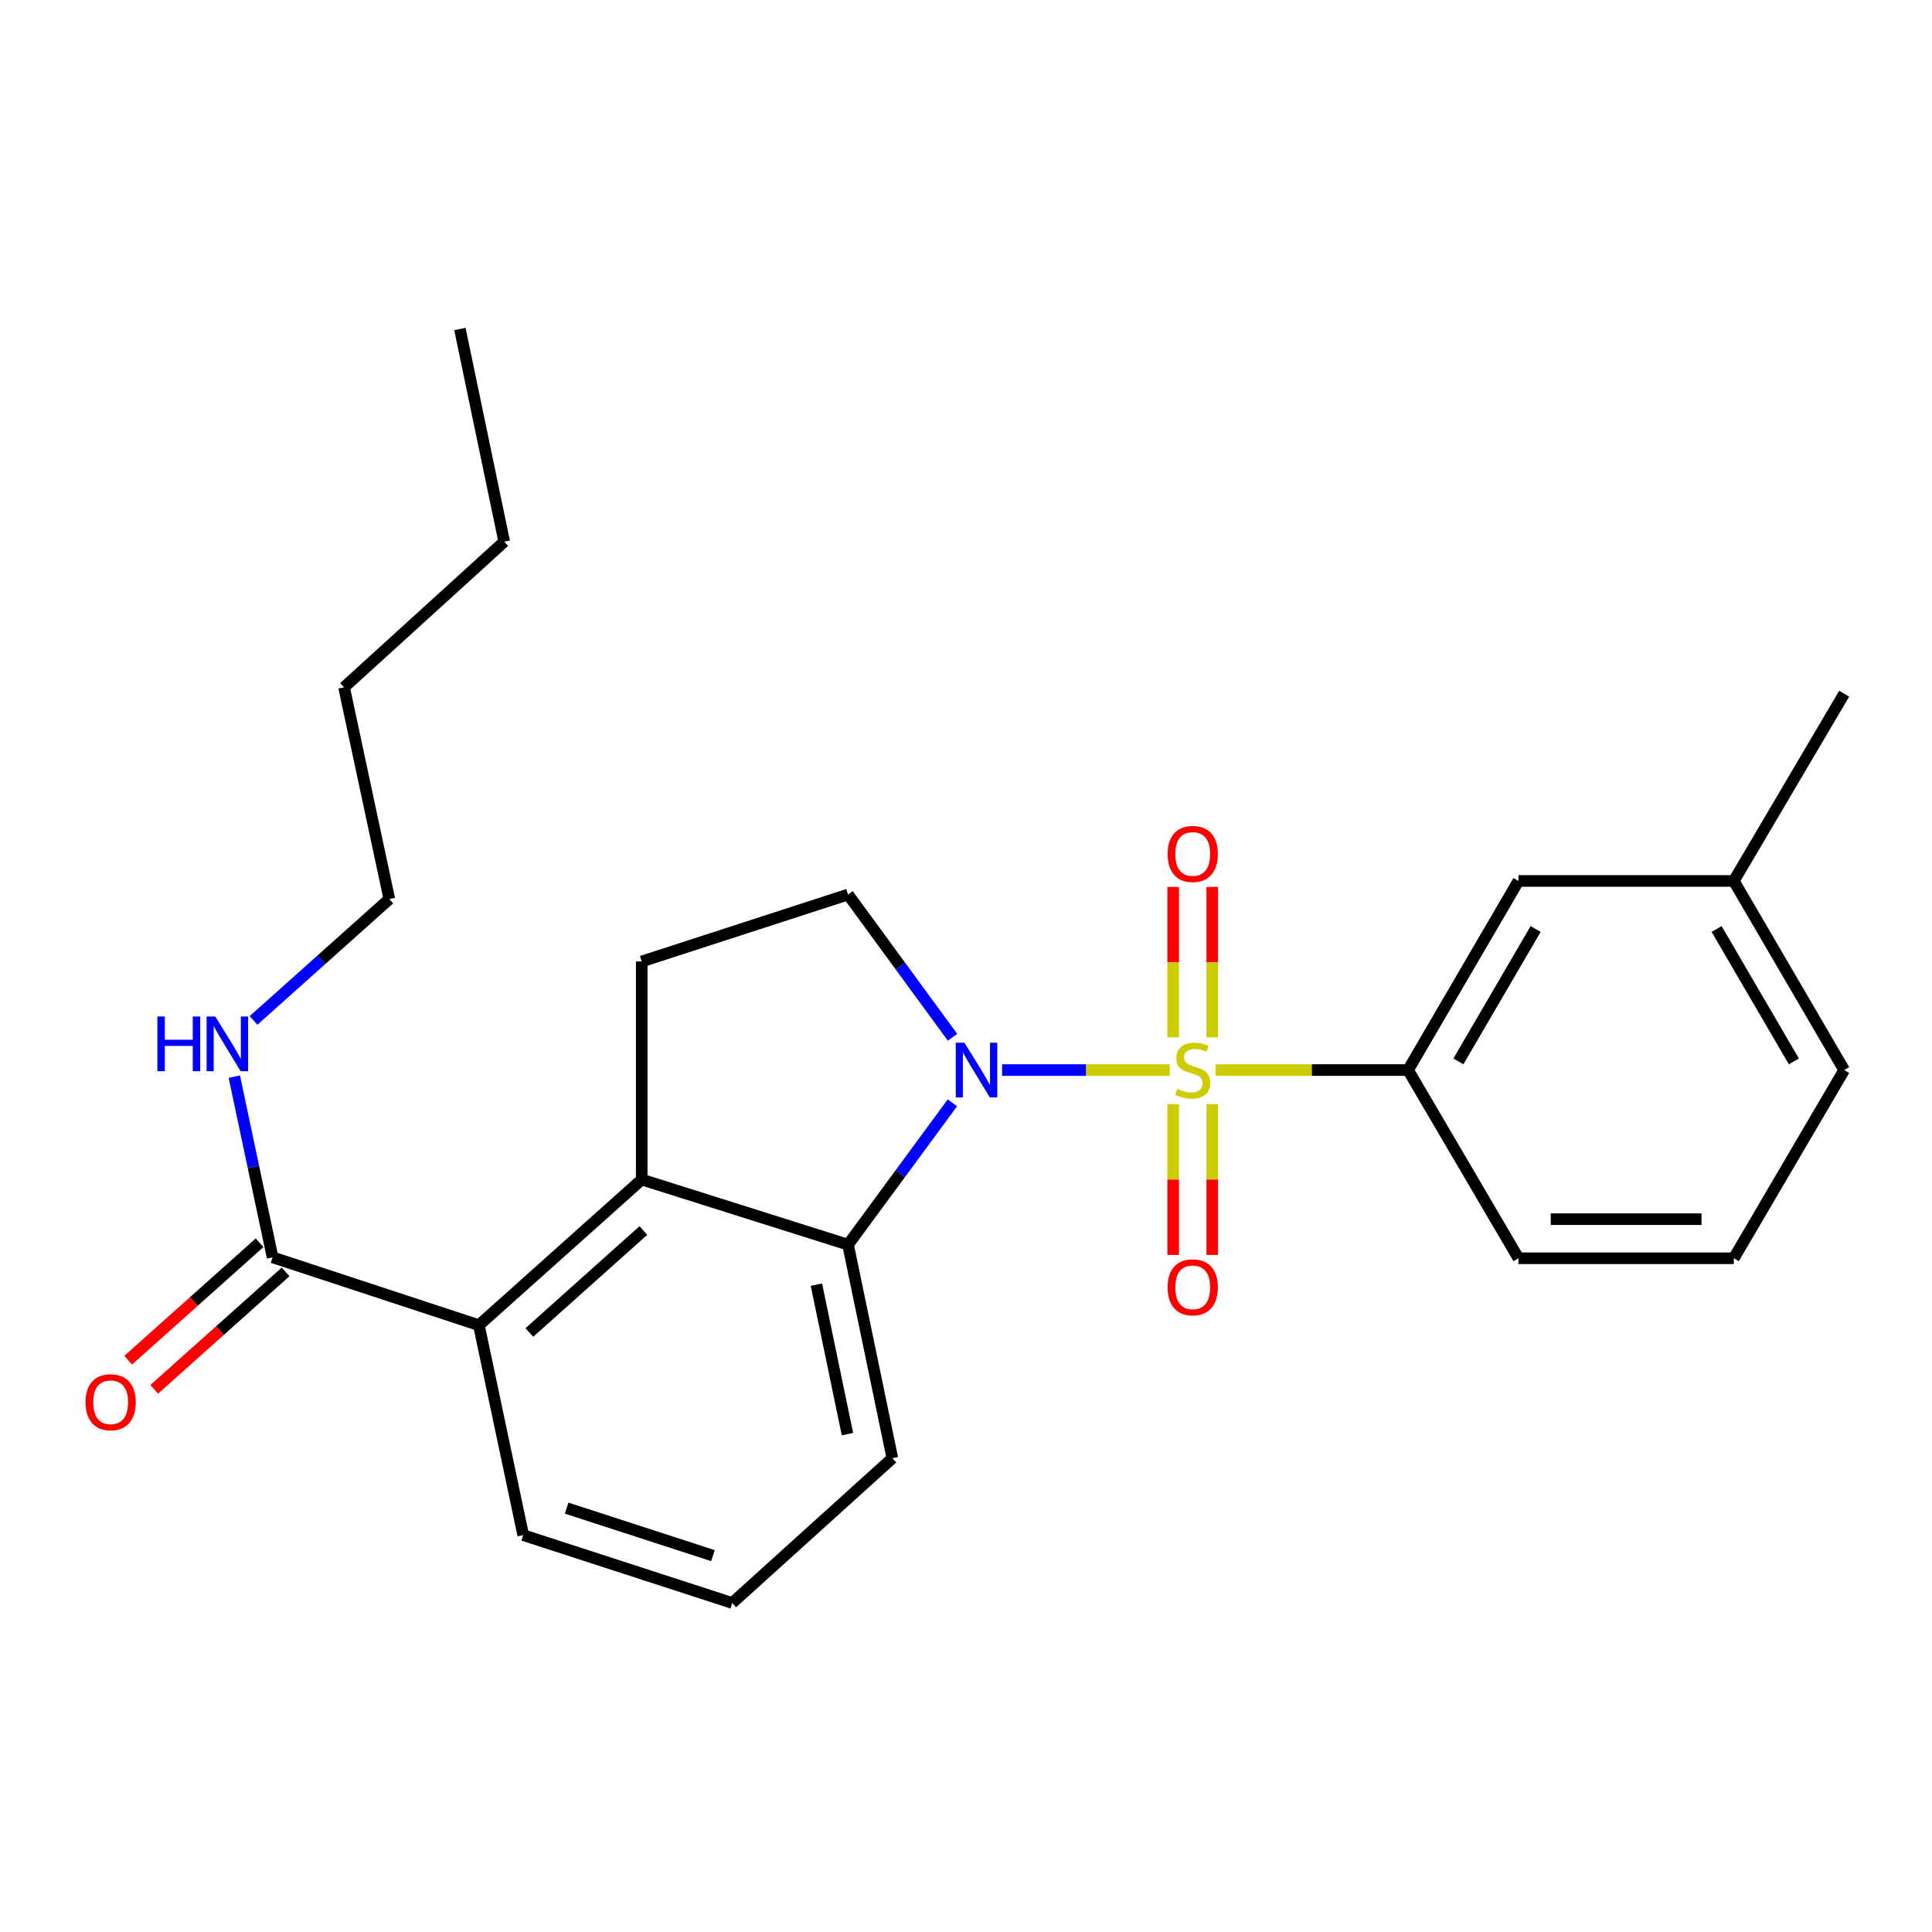 <?xml version='1.0' encoding='iso-8859-1'?>
<svg version='1.1' baseProfile='full'
              xmlns='http://www.w3.org/2000/svg'
                      xmlns:rdkit='http://www.rdkit.org/xml'
                      xmlns:xlink='http://www.w3.org/1999/xlink'
                  xml:space='preserve'
width='1000px' height='1000px' viewBox='0 0 1000 1000'>
<!-- END OF HEADER -->
<rect style='opacity:1.0;fill:#FFFFFF;stroke:none' width='1000' height='1000' x='0' y='0'> </rect>
<path class='bond-0' d='M 605.473,553.856 L 562.081,553.856' style='fill:none;fill-rule:evenodd;stroke:#CCCC00;stroke-width:6px;stroke-linecap:butt;stroke-linejoin:miter;stroke-opacity:1' />
<path class='bond-0' d='M 562.081,553.856 L 518.688,553.856' style='fill:none;fill-rule:evenodd;stroke:#0000FF;stroke-width:6px;stroke-linecap:butt;stroke-linejoin:miter;stroke-opacity:1' />
<path class='bond-3' d='M 629.218,553.856 L 679.017,553.856' style='fill:none;fill-rule:evenodd;stroke:#CCCC00;stroke-width:6px;stroke-linecap:butt;stroke-linejoin:miter;stroke-opacity:1' />
<path class='bond-3' d='M 679.017,553.856 L 728.816,553.856' style='fill:none;fill-rule:evenodd;stroke:#000000;stroke-width:6px;stroke-linecap:butt;stroke-linejoin:miter;stroke-opacity:1' />
<path class='bond-8' d='M 627.466,536.938 L 627.466,498.001' style='fill:none;fill-rule:evenodd;stroke:#CCCC00;stroke-width:6px;stroke-linecap:butt;stroke-linejoin:miter;stroke-opacity:1' />
<path class='bond-8' d='M 627.466,498.001 L 627.466,459.065' style='fill:none;fill-rule:evenodd;stroke:#FF0000;stroke-width:6px;stroke-linecap:butt;stroke-linejoin:miter;stroke-opacity:1' />
<path class='bond-8' d='M 607.236,536.938 L 607.236,498.001' style='fill:none;fill-rule:evenodd;stroke:#CCCC00;stroke-width:6px;stroke-linecap:butt;stroke-linejoin:miter;stroke-opacity:1' />
<path class='bond-8' d='M 607.236,498.001 L 607.236,459.065' style='fill:none;fill-rule:evenodd;stroke:#FF0000;stroke-width:6px;stroke-linecap:butt;stroke-linejoin:miter;stroke-opacity:1' />
<path class='bond-9' d='M 607.236,571.545 L 607.236,610.545' style='fill:none;fill-rule:evenodd;stroke:#CCCC00;stroke-width:6px;stroke-linecap:butt;stroke-linejoin:miter;stroke-opacity:1' />
<path class='bond-9' d='M 607.236,610.545 L 607.236,649.544' style='fill:none;fill-rule:evenodd;stroke:#FF0000;stroke-width:6px;stroke-linecap:butt;stroke-linejoin:miter;stroke-opacity:1' />
<path class='bond-9' d='M 627.466,571.545 L 627.466,610.545' style='fill:none;fill-rule:evenodd;stroke:#CCCC00;stroke-width:6px;stroke-linecap:butt;stroke-linejoin:miter;stroke-opacity:1' />
<path class='bond-9' d='M 627.466,610.545 L 627.466,649.544' style='fill:none;fill-rule:evenodd;stroke:#FF0000;stroke-width:6px;stroke-linecap:butt;stroke-linejoin:miter;stroke-opacity:1' />
<path class='bond-1' d='M 492.963,570.821 L 465.95,607.529' style='fill:none;fill-rule:evenodd;stroke:#0000FF;stroke-width:6px;stroke-linecap:butt;stroke-linejoin:miter;stroke-opacity:1' />
<path class='bond-1' d='M 465.95,607.529 L 438.937,644.237' style='fill:none;fill-rule:evenodd;stroke:#000000;stroke-width:6px;stroke-linecap:butt;stroke-linejoin:miter;stroke-opacity:1' />
<path class='bond-5' d='M 493.019,536.881 L 465.978,499.947' style='fill:none;fill-rule:evenodd;stroke:#0000FF;stroke-width:6px;stroke-linecap:butt;stroke-linejoin:miter;stroke-opacity:1' />
<path class='bond-5' d='M 465.978,499.947 L 438.937,463.013' style='fill:none;fill-rule:evenodd;stroke:#000000;stroke-width:6px;stroke-linecap:butt;stroke-linejoin:miter;stroke-opacity:1' />
<path class='bond-2' d='M 438.937,644.237 L 332.158,610.533' style='fill:none;fill-rule:evenodd;stroke:#000000;stroke-width:6px;stroke-linecap:butt;stroke-linejoin:miter;stroke-opacity:1' />
<path class='bond-14' d='M 438.937,644.237 L 461.886,754.759' style='fill:none;fill-rule:evenodd;stroke:#000000;stroke-width:6px;stroke-linecap:butt;stroke-linejoin:miter;stroke-opacity:1' />
<path class='bond-14' d='M 422.572,664.928 L 438.637,742.293' style='fill:none;fill-rule:evenodd;stroke:#000000;stroke-width:6px;stroke-linecap:butt;stroke-linejoin:miter;stroke-opacity:1' />
<path class='bond-4' d='M 332.158,610.533 L 247.868,685.922' style='fill:none;fill-rule:evenodd;stroke:#000000;stroke-width:6px;stroke-linecap:butt;stroke-linejoin:miter;stroke-opacity:1' />
<path class='bond-4' d='M 333.001,636.919 L 273.997,689.692' style='fill:none;fill-rule:evenodd;stroke:#000000;stroke-width:6px;stroke-linecap:butt;stroke-linejoin:miter;stroke-opacity:1' />
<path class='bond-25' d='M 332.158,610.533 L 332.158,497.662' style='fill:none;fill-rule:evenodd;stroke:#000000;stroke-width:6px;stroke-linecap:butt;stroke-linejoin:miter;stroke-opacity:1' />
<path class='bond-10' d='M 728.816,553.856 L 785.943,455.978' style='fill:none;fill-rule:evenodd;stroke:#000000;stroke-width:6px;stroke-linecap:butt;stroke-linejoin:miter;stroke-opacity:1' />
<path class='bond-10' d='M 754.857,549.371 L 794.845,480.857' style='fill:none;fill-rule:evenodd;stroke:#000000;stroke-width:6px;stroke-linecap:butt;stroke-linejoin:miter;stroke-opacity:1' />
<path class='bond-16' d='M 728.816,553.856 L 785.943,651.273' style='fill:none;fill-rule:evenodd;stroke:#000000;stroke-width:6px;stroke-linecap:butt;stroke-linejoin:miter;stroke-opacity:1' />
<path class='bond-6' d='M 247.868,685.922 L 141.089,650.79' style='fill:none;fill-rule:evenodd;stroke:#000000;stroke-width:6px;stroke-linecap:butt;stroke-linejoin:miter;stroke-opacity:1' />
<path class='bond-27' d='M 247.868,685.922 L 270.817,794.577' style='fill:none;fill-rule:evenodd;stroke:#000000;stroke-width:6px;stroke-linecap:butt;stroke-linejoin:miter;stroke-opacity:1' />
<path class='bond-7' d='M 438.937,463.013 L 332.158,497.662' style='fill:none;fill-rule:evenodd;stroke:#000000;stroke-width:6px;stroke-linecap:butt;stroke-linejoin:miter;stroke-opacity:1' />
<path class='bond-11' d='M 134.348,643.249 L 100.344,673.646' style='fill:none;fill-rule:evenodd;stroke:#000000;stroke-width:6px;stroke-linecap:butt;stroke-linejoin:miter;stroke-opacity:1' />
<path class='bond-11' d='M 100.344,673.646 L 66.34,704.043' style='fill:none;fill-rule:evenodd;stroke:#FF0000;stroke-width:6px;stroke-linecap:butt;stroke-linejoin:miter;stroke-opacity:1' />
<path class='bond-11' d='M 147.83,658.331 L 113.826,688.728' style='fill:none;fill-rule:evenodd;stroke:#000000;stroke-width:6px;stroke-linecap:butt;stroke-linejoin:miter;stroke-opacity:1' />
<path class='bond-11' d='M 113.826,688.728 L 79.823,719.125' style='fill:none;fill-rule:evenodd;stroke:#FF0000;stroke-width:6px;stroke-linecap:butt;stroke-linejoin:miter;stroke-opacity:1' />
<path class='bond-12' d='M 141.089,650.79 L 131.183,604.032' style='fill:none;fill-rule:evenodd;stroke:#000000;stroke-width:6px;stroke-linecap:butt;stroke-linejoin:miter;stroke-opacity:1' />
<path class='bond-12' d='M 131.183,604.032 L 121.277,557.274' style='fill:none;fill-rule:evenodd;stroke:#0000FF;stroke-width:6px;stroke-linecap:butt;stroke-linejoin:miter;stroke-opacity:1' />
<path class='bond-13' d='M 785.943,455.978 L 897.419,455.978' style='fill:none;fill-rule:evenodd;stroke:#000000;stroke-width:6px;stroke-linecap:butt;stroke-linejoin:miter;stroke-opacity:1' />
<path class='bond-19' d='M 131.23,528.175 L 166.369,496.757' style='fill:none;fill-rule:evenodd;stroke:#0000FF;stroke-width:6px;stroke-linecap:butt;stroke-linejoin:miter;stroke-opacity:1' />
<path class='bond-19' d='M 166.369,496.757 L 201.508,465.34' style='fill:none;fill-rule:evenodd;stroke:#000000;stroke-width:6px;stroke-linecap:butt;stroke-linejoin:miter;stroke-opacity:1' />
<path class='bond-21' d='M 897.419,455.978 L 954.545,359.044' style='fill:none;fill-rule:evenodd;stroke:#000000;stroke-width:6px;stroke-linecap:butt;stroke-linejoin:miter;stroke-opacity:1' />
<path class='bond-26' d='M 897.419,455.978 L 954.545,553.856' style='fill:none;fill-rule:evenodd;stroke:#000000;stroke-width:6px;stroke-linecap:butt;stroke-linejoin:miter;stroke-opacity:1' />
<path class='bond-26' d='M 888.517,480.857 L 928.505,549.371' style='fill:none;fill-rule:evenodd;stroke:#000000;stroke-width:6px;stroke-linecap:butt;stroke-linejoin:miter;stroke-opacity:1' />
<path class='bond-17' d='M 461.886,754.759 L 378.99,829.698' style='fill:none;fill-rule:evenodd;stroke:#000000;stroke-width:6px;stroke-linecap:butt;stroke-linejoin:miter;stroke-opacity:1' />
<path class='bond-15' d='M 270.817,794.577 L 378.99,829.698' style='fill:none;fill-rule:evenodd;stroke:#000000;stroke-width:6px;stroke-linecap:butt;stroke-linejoin:miter;stroke-opacity:1' />
<path class='bond-15' d='M 293.29,780.605 L 369.011,805.189' style='fill:none;fill-rule:evenodd;stroke:#000000;stroke-width:6px;stroke-linecap:butt;stroke-linejoin:miter;stroke-opacity:1' />
<path class='bond-18' d='M 785.943,651.273 L 897.419,651.273' style='fill:none;fill-rule:evenodd;stroke:#000000;stroke-width:6px;stroke-linecap:butt;stroke-linejoin:miter;stroke-opacity:1' />
<path class='bond-18' d='M 802.664,631.043 L 880.698,631.043' style='fill:none;fill-rule:evenodd;stroke:#000000;stroke-width:6px;stroke-linecap:butt;stroke-linejoin:miter;stroke-opacity:1' />
<path class='bond-20' d='M 897.419,651.273 L 954.545,553.856' style='fill:none;fill-rule:evenodd;stroke:#000000;stroke-width:6px;stroke-linecap:butt;stroke-linejoin:miter;stroke-opacity:1' />
<path class='bond-22' d='M 201.508,465.34 L 178.087,355.763' style='fill:none;fill-rule:evenodd;stroke:#000000;stroke-width:6px;stroke-linecap:butt;stroke-linejoin:miter;stroke-opacity:1' />
<path class='bond-23' d='M 178.087,355.763 L 260.983,280.362' style='fill:none;fill-rule:evenodd;stroke:#000000;stroke-width:6px;stroke-linecap:butt;stroke-linejoin:miter;stroke-opacity:1' />
<path class='bond-24' d='M 260.983,280.362 L 238.045,170.302' style='fill:none;fill-rule:evenodd;stroke:#000000;stroke-width:6px;stroke-linecap:butt;stroke-linejoin:miter;stroke-opacity:1' />
<path  class='atom-0' d='M 609.351 563.576
Q 609.671 563.696, 610.991 564.256
Q 612.311 564.816, 613.751 565.176
Q 615.231 565.496, 616.671 565.496
Q 619.351 565.496, 620.911 564.216
Q 622.471 562.896, 622.471 560.616
Q 622.471 559.056, 621.671 558.096
Q 620.911 557.136, 619.711 556.616
Q 618.511 556.096, 616.511 555.496
Q 613.991 554.736, 612.471 554.016
Q 610.991 553.296, 609.911 551.776
Q 608.871 550.256, 608.871 547.696
Q 608.871 544.136, 611.271 541.936
Q 613.711 539.736, 618.511 539.736
Q 621.791 539.736, 625.511 541.296
L 624.591 544.376
Q 621.191 542.976, 618.631 542.976
Q 615.871 542.976, 614.351 544.136
Q 612.831 545.256, 612.871 547.216
Q 612.871 548.736, 613.631 549.656
Q 614.431 550.576, 615.551 551.096
Q 616.711 551.616, 618.631 552.216
Q 621.191 553.016, 622.711 553.816
Q 624.231 554.616, 625.311 556.256
Q 626.431 557.856, 626.431 560.616
Q 626.431 564.536, 623.791 566.656
Q 621.191 568.736, 616.831 568.736
Q 614.311 568.736, 612.391 568.176
Q 610.511 567.656, 608.271 566.736
L 609.351 563.576
' fill='#CCCC00'/>
<path  class='atom-1' d='M 499.187 539.696
L 508.467 554.696
Q 509.387 556.176, 510.867 558.856
Q 512.347 561.536, 512.427 561.696
L 512.427 539.696
L 516.187 539.696
L 516.187 568.016
L 512.307 568.016
L 502.347 551.616
Q 501.187 549.696, 499.947 547.496
Q 498.747 545.296, 498.387 544.616
L 498.387 568.016
L 494.707 568.016
L 494.707 539.696
L 499.187 539.696
' fill='#0000FF'/>
<path  class='atom-9' d='M 604.351 442.01
Q 604.351 435.21, 607.711 431.41
Q 611.071 427.61, 617.351 427.61
Q 623.631 427.61, 626.991 431.41
Q 630.351 435.21, 630.351 442.01
Q 630.351 448.89, 626.951 452.81
Q 623.551 456.69, 617.351 456.69
Q 611.111 456.69, 607.711 452.81
Q 604.351 448.93, 604.351 442.01
M 617.351 453.49
Q 621.671 453.49, 623.991 450.61
Q 626.351 447.69, 626.351 442.01
Q 626.351 436.45, 623.991 433.65
Q 621.671 430.81, 617.351 430.81
Q 613.031 430.81, 610.671 433.61
Q 608.351 436.41, 608.351 442.01
Q 608.351 447.73, 610.671 450.61
Q 613.031 453.49, 617.351 453.49
' fill='#FF0000'/>
<path  class='atom-10' d='M 604.351 666.311
Q 604.351 659.511, 607.711 655.711
Q 611.071 651.911, 617.351 651.911
Q 623.631 651.911, 626.991 655.711
Q 630.351 659.511, 630.351 666.311
Q 630.351 673.191, 626.951 677.111
Q 623.551 680.991, 617.351 680.991
Q 611.111 680.991, 607.711 677.111
Q 604.351 673.231, 604.351 666.311
M 617.351 677.791
Q 621.671 677.791, 623.991 674.911
Q 626.351 671.991, 626.351 666.311
Q 626.351 660.751, 623.991 657.951
Q 621.671 655.111, 617.351 655.111
Q 613.031 655.111, 610.671 657.911
Q 608.351 660.711, 608.351 666.311
Q 608.351 672.031, 610.671 674.911
Q 613.031 677.791, 617.351 677.791
' fill='#FF0000'/>
<path  class='atom-12' d='M 44.271 725.798
Q 44.271 718.998, 47.631 715.198
Q 50.991 711.398, 57.271 711.398
Q 63.551 711.398, 66.911 715.198
Q 70.271 718.998, 70.271 725.798
Q 70.271 732.678, 66.871 736.598
Q 63.471 740.478, 57.271 740.478
Q 51.031 740.478, 47.631 736.598
Q 44.271 732.718, 44.271 725.798
M 57.271 737.278
Q 61.591 737.278, 63.911 734.398
Q 66.271 731.478, 66.271 725.798
Q 66.271 720.238, 63.911 717.438
Q 61.591 714.598, 57.271 714.598
Q 52.951 714.598, 50.591 717.398
Q 48.271 720.198, 48.271 725.798
Q 48.271 731.518, 50.591 734.398
Q 52.951 737.278, 57.271 737.278
' fill='#FF0000'/>
<path  class='atom-13' d='M 81.459 526.131
L 85.299 526.131
L 85.299 538.171
L 99.779 538.171
L 99.779 526.131
L 103.619 526.131
L 103.619 554.451
L 99.779 554.451
L 99.779 541.371
L 85.299 541.371
L 85.299 554.451
L 81.459 554.451
L 81.459 526.131
' fill='#0000FF'/>
<path  class='atom-13' d='M 111.419 526.131
L 120.699 541.131
Q 121.619 542.611, 123.099 545.291
Q 124.579 547.971, 124.659 548.131
L 124.659 526.131
L 128.419 526.131
L 128.419 554.451
L 124.539 554.451
L 114.579 538.051
Q 113.419 536.131, 112.179 533.931
Q 110.979 531.731, 110.619 531.051
L 110.619 554.451
L 106.939 554.451
L 106.939 526.131
L 111.419 526.131
' fill='#0000FF'/>
</svg>
